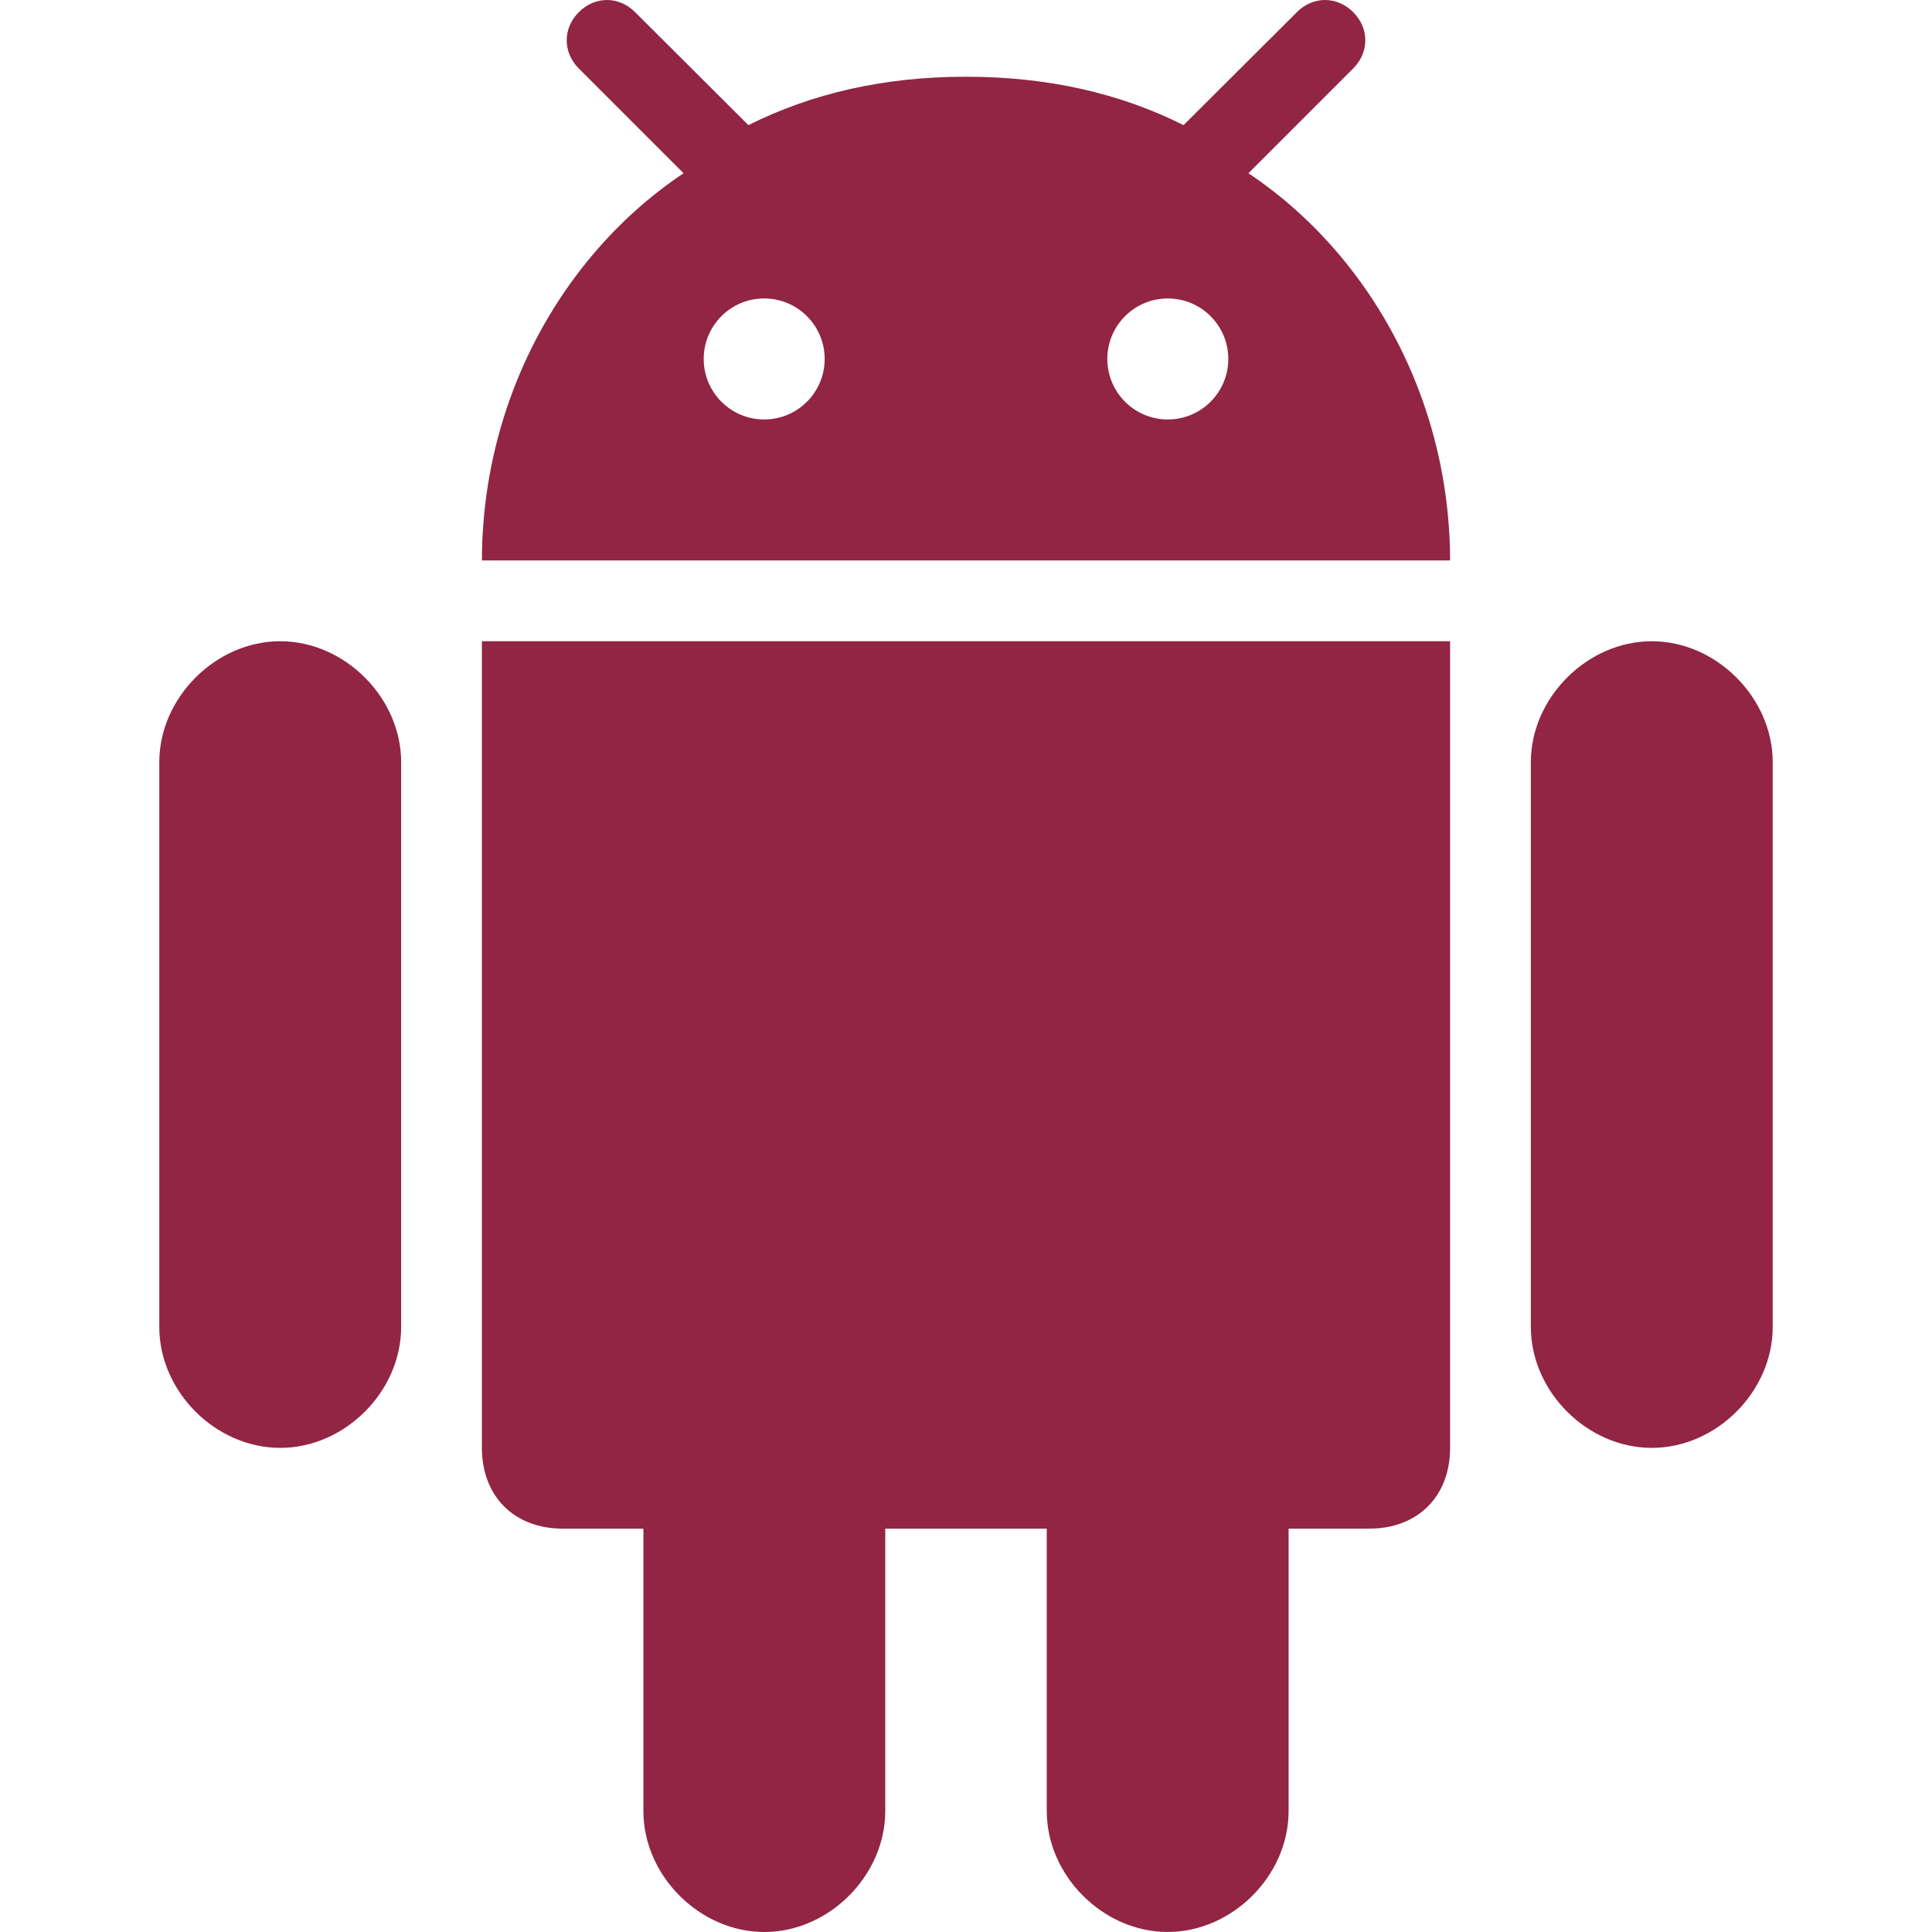 <svg width="60" height="60" viewBox="0 0 60 60" fill="none" xmlns="http://www.w3.org/2000/svg">
<g clip-path="url(#clip0_174_77)">
<path d="M36.263 59.999C38.269 59.999 40.019 58.25 40.019 56.244V47.473H42.526C44.031 47.473 45.034 46.47 45.034 44.965V19.914H14.966V44.965C14.966 46.47 15.969 47.473 17.474 47.473H19.981V56.244C19.981 58.25 21.73 60 23.737 60C25.743 60 27.492 58.25 27.492 56.244V47.473H32.508V56.244C32.508 58.25 34.257 59.999 36.263 59.999Z" fill="#922444"/>
<path d="M51.298 44.965C53.304 44.965 55.053 43.216 55.053 41.21V23.668C55.053 21.672 53.304 19.914 51.298 19.914C49.291 19.914 47.542 21.672 47.542 23.668V41.21C47.542 43.216 49.291 44.965 51.298 44.965Z" fill="#922444"/>
<path d="M8.702 44.965C10.709 44.965 12.458 43.216 12.458 41.21V23.668C12.458 21.672 10.709 19.914 8.702 19.914C6.696 19.914 4.947 21.672 4.947 23.668V41.21C4.947 43.216 6.696 44.965 8.702 44.965Z" fill="#922444"/>
<path d="M42.025 0.378C41.523 -0.126 40.777 -0.126 40.276 0.378L36.912 3.731L36.757 3.886C34.763 2.887 32.527 2.388 30.037 2.383C30.024 2.383 30.012 2.383 30 2.383H30C29.987 2.383 29.976 2.383 29.963 2.383C27.473 2.388 25.237 2.887 23.243 3.886L23.087 3.731L19.724 0.378C19.223 -0.126 18.477 -0.126 17.975 0.378C17.474 0.88 17.474 1.625 17.975 2.126L21.229 5.38C20.18 6.08 19.23 6.937 18.403 7.916C16.424 10.262 15.162 13.315 14.988 16.623C14.986 16.658 14.983 16.692 14.981 16.726C14.971 16.951 14.966 17.178 14.966 17.405H45.034C45.034 17.178 45.029 16.951 45.019 16.726C45.017 16.692 45.014 16.658 45.012 16.623C44.838 13.315 43.576 10.262 41.596 7.916C40.77 6.937 39.819 6.08 38.771 5.38L42.025 2.126C42.526 1.625 42.526 0.88 42.025 0.378ZM23.732 13.027C22.695 13.027 21.854 12.185 21.854 11.148C21.854 10.11 22.695 9.269 23.732 9.269C24.77 9.269 25.611 10.11 25.611 11.148C25.611 12.185 24.77 13.027 23.732 13.027ZM36.268 13.027C35.23 13.027 34.389 12.185 34.389 11.148C34.389 10.11 35.23 9.269 36.268 9.269C37.305 9.269 38.146 10.11 38.146 11.148C38.146 12.185 37.305 13.027 36.268 13.027Z" fill="#922444"/>
</g>
<defs>
<clipPath id="clip0_174_77">
<rect width="60" height="60" fill="white"/>
</clipPath>
</defs>
</svg>
